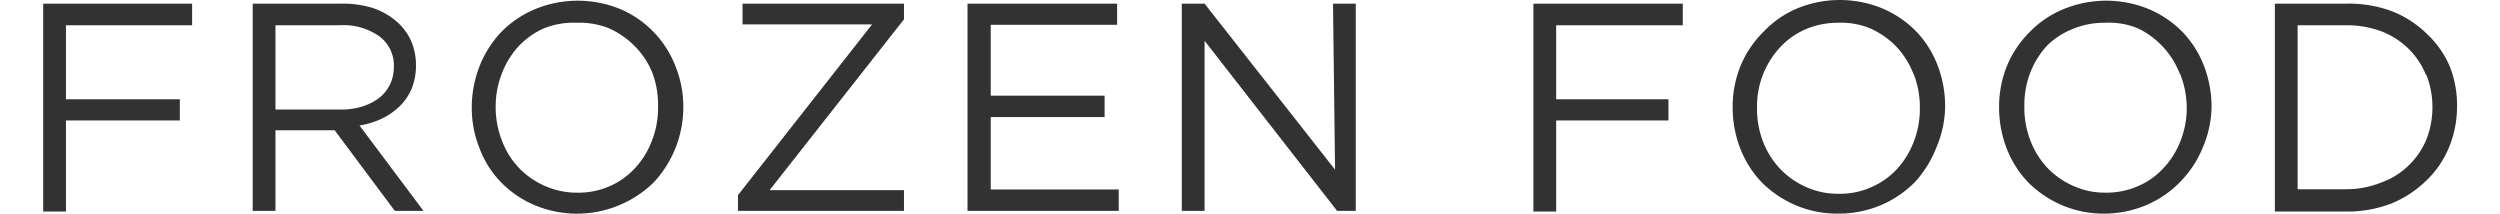 <svg xmlns="http://www.w3.org/2000/svg" viewBox="0 0 105.99 9.41" width="105" height="9"><path d="M6.54 1.11H1v3.25h5v.93H1v4H0V.16h6.54zm8.9 8.15L12.8 5.72h-2.6v3.54h-1V.16h3.91a4.43 4.43 0 011.36.19 3.16 3.16 0 011 .55 2.54 2.54 0 01.67.86 2.72 2.72 0 01.23 1.11 2.74 2.74 0 01-.18 1 2.37 2.37 0 01-.52.78 3 3 0 01-.78.55 3.58 3.58 0 01-1 .31l2.81 3.75zm-.7-7.68A2.73 2.73 0 0013 1.11h-2.8v3.7H13a3.14 3.14 0 001-.13 2.45 2.45 0 00.74-.37 1.69 1.69 0 00.49-.6 1.83 1.83 0 00.17-.79 1.59 1.59 0 00-.66-1.34zm13.03 4.91A4.83 4.83 0 0126.82 8a4.82 4.82 0 01-5.26 1 4.53 4.53 0 01-1.46-1 4.34 4.34 0 01-.94-1.49 4.76 4.76 0 01-.34-1.8 5 5 0 01.34-1.8 4.67 4.67 0 01.95-1.5 4.56 4.56 0 011.47-1 4.92 4.92 0 013.79 0 4.48 4.48 0 012.4 2.51 4.76 4.76 0 01.34 1.8 4.88 4.88 0 01-.34 1.77zm-1-3.24a3.51 3.51 0 00-.77-1.2 3.72 3.72 0 00-1.14-.8A3.44 3.44 0 0023.45 1a3.51 3.51 0 00-1.45.24 3.41 3.41 0 00-1.13.8 3.71 3.71 0 00-.73 1.19 4 4 0 00-.27 1.46 4 4 0 00.27 1.47 3.51 3.51 0 00.74 1.2 3.56 3.56 0 001.14.8 3.44 3.44 0 001.44.3 3.36 3.36 0 001.43-.29 3.27 3.27 0 001.11-.8 3.6 3.6 0 00.73-1.19A3.91 3.91 0 0027 4.72a4 4 0 00-.23-1.47zm3.94-2.18V.16h7.09v.69l-5.9 7.5h5.9v.91h-7.29v-.69l5.89-7.5zm16.45.02h-5.55V4.2h5v.94h-5v3.18h5.62v.94h-6.64V.16h6.57zm9.48-.93h1v9.1h-.82L51 1.79v7.47h-1V.16h1l5.73 7.29zM72 1.11h-5.56v3.25h4.93v.93h-4.93v4h-1V.16H72zm11.13 5.38A4.8 4.8 0 0182.19 8a4.69 4.69 0 01-1.47 1 4.74 4.74 0 01-1.9.38A4.59 4.59 0 0176.93 9a4.69 4.69 0 01-1.47-1 4.5 4.5 0 01-.94-1.49 5 5 0 01-.33-1.8 4.76 4.76 0 01.34-1.8 4.51 4.51 0 011-1.5A4.35 4.35 0 0177 .38a4.92 4.92 0 013.79 0 4.57 4.57 0 011.46 1 4.44 4.44 0 01.94 1.49 5 5 0 01.33 1.8 4.69 4.69 0 01-.39 1.82zm-1-3.24a3.69 3.69 0 00-.75-1.2 3.72 3.72 0 00-1.14-.8A3.36 3.36 0 0078.82 1a3.6 3.6 0 00-1.44.29 3.37 3.37 0 00-1.12.8 3.82 3.82 0 00-1 2.65 4 4 0 00.26 1.47 3.69 3.69 0 00.75 1.2 3.56 3.56 0 001.14.8 3.39 3.39 0 001.43.3 3.43 3.43 0 001.44-.29 3.37 3.37 0 001.13-.8 3.77 3.77 0 00.73-1.19 3.91 3.91 0 00.27-1.46 4 4 0 00-.27-1.52zm12.7 3.24a4.65 4.65 0 01-1 1.51 4.53 4.53 0 01-1.46 1 4.74 4.74 0 01-1.9.38A4.59 4.59 0 0188.63 9a4.69 4.69 0 01-1.47-1 4.5 4.5 0 01-.94-1.49 5 5 0 01-.33-1.8 4.76 4.76 0 01.34-1.8 4.51 4.51 0 011-1.5 4.35 4.35 0 011.47-1 4.92 4.92 0 013.79 0 4.57 4.57 0 011.46 1 4.44 4.44 0 01.94 1.49 5 5 0 01.33 1.8 4.69 4.69 0 01-.39 1.79zm-1-3.24a3.69 3.69 0 00-.75-1.2 3.72 3.72 0 00-1.08-.8A3.36 3.36 0 0090.52 1a3.6 3.6 0 00-1.44.29A3.37 3.37 0 0088 2a3.73 3.73 0 00-.74 1.19 3.94 3.94 0 00-.26 1.5 4 4 0 00.26 1.47 3.69 3.69 0 00.74 1.2 3.56 3.56 0 001.14.8 3.36 3.36 0 001.43.3A3.43 3.43 0 0092 8.17a3.23 3.23 0 001.12-.8 3.62 3.62 0 00.74-1.19 3.91 3.91 0 00.27-1.46 4 4 0 00-.29-1.47zm11.81 3.24a4.23 4.23 0 01-1 1.45 4.81 4.81 0 01-1.53 1 5.42 5.42 0 01-2 .35H98V.16h3.16a5.42 5.42 0 012 .34 4.62 4.62 0 011.53 1 4.19 4.19 0 011 1.44 4.61 4.61 0 01.31 1.75 4.69 4.69 0 01-.36 1.8zm-1-3.19a3.44 3.44 0 00-.76-1.15 3.55 3.55 0 00-1.19-.77 4.33 4.33 0 00-1.56-.27H99v7.2h2.13a4.13 4.13 0 001.58-.31 3.25 3.25 0 001.19-.76 3.36 3.36 0 00.76-1.13 3.9 3.9 0 00.26-1.42 3.93 3.93 0 00-.26-1.39z" fill="#323232" data-name="レイヤー 2"/></svg>